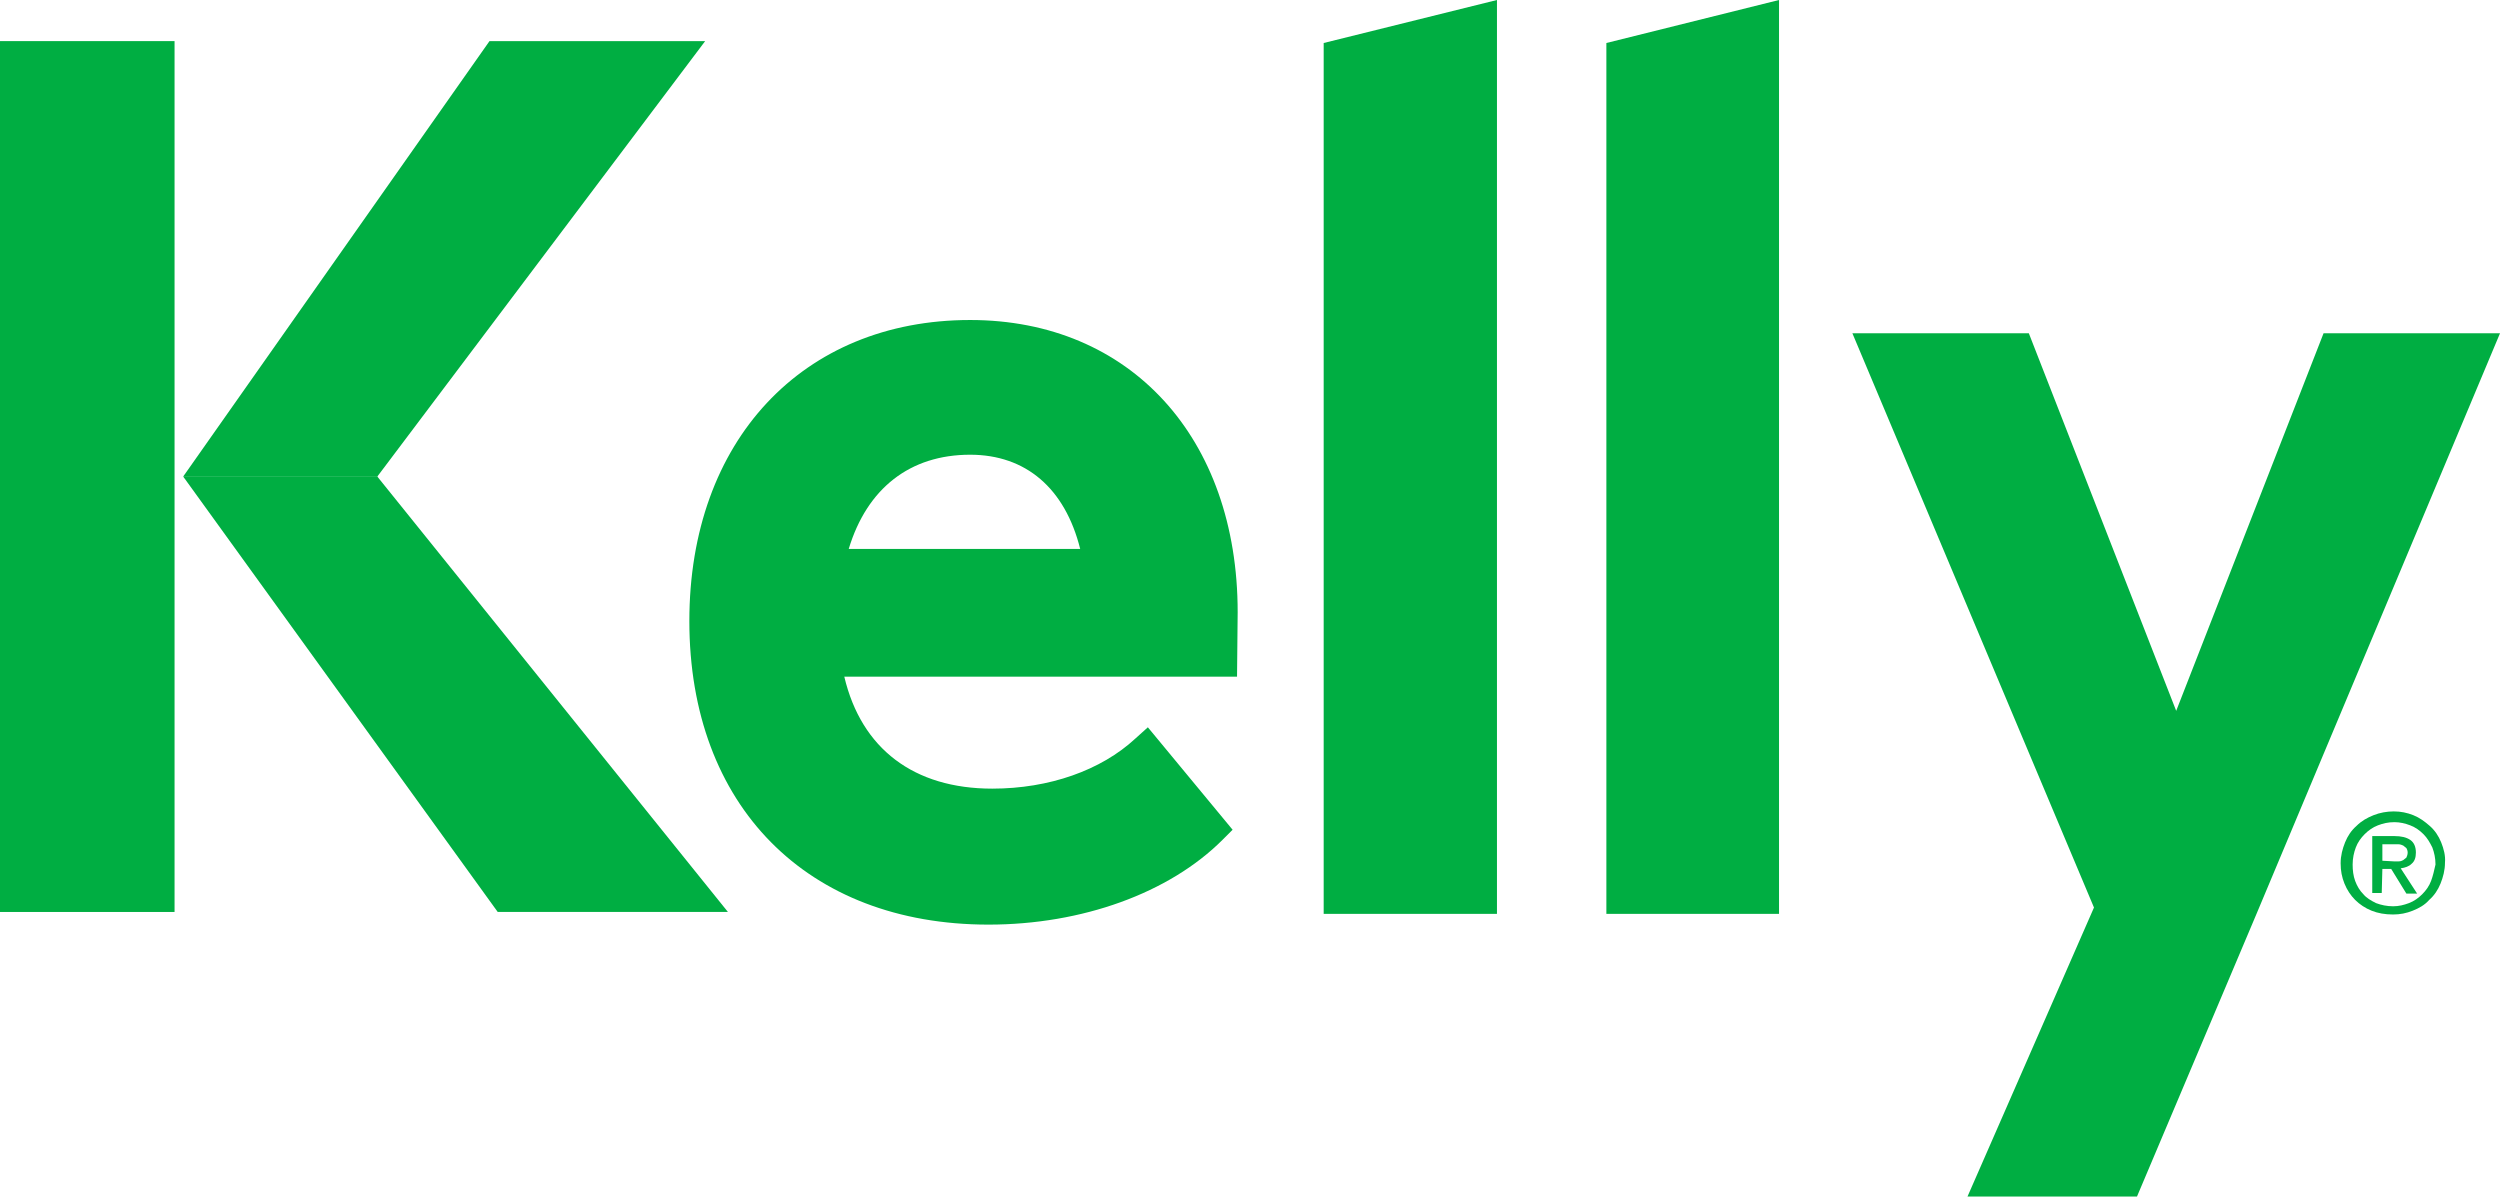 <svg version="1.1" id="Layer_1" xmlns="http://www.w3.org/2000/svg" xmlns:xlink="http://www.w3.org/1999/xlink" x="0px" y="0px" viewBox="0 0 395.3 189.2" style="enable-background:new 0 0 395.3 189.2;" xml:space="preserve">
 <style type="text/css">
  .st0{fill:#00AE42;}
 </style>
 <polygon class="st0" points="29,75.4 78.7,144.2 115.1,144.2 59.7,75.4 ">
 </polygon>
 <polygon class="st0" points="59.7,75.4 59.7,75.3 111.5,6.5 77.4,6.5 29,75.3 29,75.4 ">
 </polygon>
 <rect y="6.5" class="st0" width="27.6" height="137.7">
 </rect>
 <polygon class="st0" points="209.3,6.8 236.7,0 236.7,144.5 209.3,144.5 ">
 </polygon>
 <polygon class="st0" points="254,6.8 281.3,0 281.3,144.5 254,144.5 ">
 </polygon>
 <polygon class="st0" points="395.3,52.7 356.8,144.5 337.9,189.2 311.1,189.2 331.1,143.5 292.9,52.7 320.8,52.7 344.1,112.4 
	367.4,52.7 ">
 </polygon>
 <path class="st0" d="M195.7,96.8c0-27.6-17-46.2-42.3-46.2c-26.5,0-44.4,19.1-44.4,47.6c0,29.2,18.6,48,47.3,48
	c14.8,0,28.6-5,37-13.4l1.6-1.6L181.5,115l-2,1.8c-5.4,5-13.6,7.9-22.6,7.9c-12.4,0-20.7-6.3-23.4-17.7h62.1L195.7,96.8L195.7,96.8z
	 M134.2,86.8c2.9-9.6,9.7-14.9,19.2-14.9c8.8,0,15,5.3,17.4,14.9H134.2z">
 </path>
 <path class="st0" d="M376.7,137.4h1.4l2.4,3.9h1.7l-2.6-4c0.7-0.1,1.3-0.3,1.7-0.7c0.5-0.4,0.7-1,0.7-1.8c0-0.9-0.3-1.6-0.9-2
	s-1.4-0.6-2.5-0.6h-3.5v9h1.5L376.7,137.4L376.7,137.4z M376.7,136.1v-2.6h1.9c0.2,0,0.5,0,0.7,0s0.5,0.1,0.7,0.2l0.5,0.4
	c0.1,0.2,0.2,0.4,0.2,0.7s-0.1,0.6-0.2,0.8L380,136c-0.2,0.1-0.4,0.2-0.7,0.2c-0.3,0-0.5,0-0.8,0L376.7,136.1L376.7,136.1z
	 M386,133.2c-0.4-1-1-1.9-1.8-2.6s-1.6-1.3-2.6-1.7s-2-0.6-3.1-0.6s-2.2,0.2-3.2,0.6s-1.9,0.9-2.7,1.7c-0.8,0.7-1.4,1.6-1.8,2.6
	s-0.7,2.1-0.7,3.3s0.2,2.2,0.6,3.2s1,1.9,1.7,2.6s1.6,1.3,2.6,1.7s2.1,0.6,3.4,0.6c1.1,0,2.1-0.2,3.1-0.6s1.9-0.9,2.6-1.7
	c0.8-0.7,1.4-1.6,1.8-2.6s0.7-2.1,0.7-3.3C386.7,135.3,386.4,134.2,386,133.2 M384.4,139.3c-0.3,0.8-0.8,1.5-1.4,2.1
	s-1.3,1.1-2.1,1.4c-0.8,0.3-1.6,0.5-2.5,0.5c-1,0-1.9-0.2-2.7-0.5c-0.8-0.4-1.5-0.8-2-1.4c-0.6-0.6-1-1.3-1.3-2.1s-0.4-1.7-0.4-2.6
	c0-1,0.2-1.9,0.5-2.7s0.8-1.5,1.4-2.1s1.3-1.1,2.1-1.4c0.8-0.3,1.6-0.5,2.6-0.5c0.9,0,1.7,0.2,2.5,0.5s1.5,0.8,2.1,1.4
	s1,1.3,1.4,2.1c0.3,0.8,0.5,1.7,0.5,2.7C384.9,137.6,384.7,138.5,384.4,139.3">
 </path>
</svg>